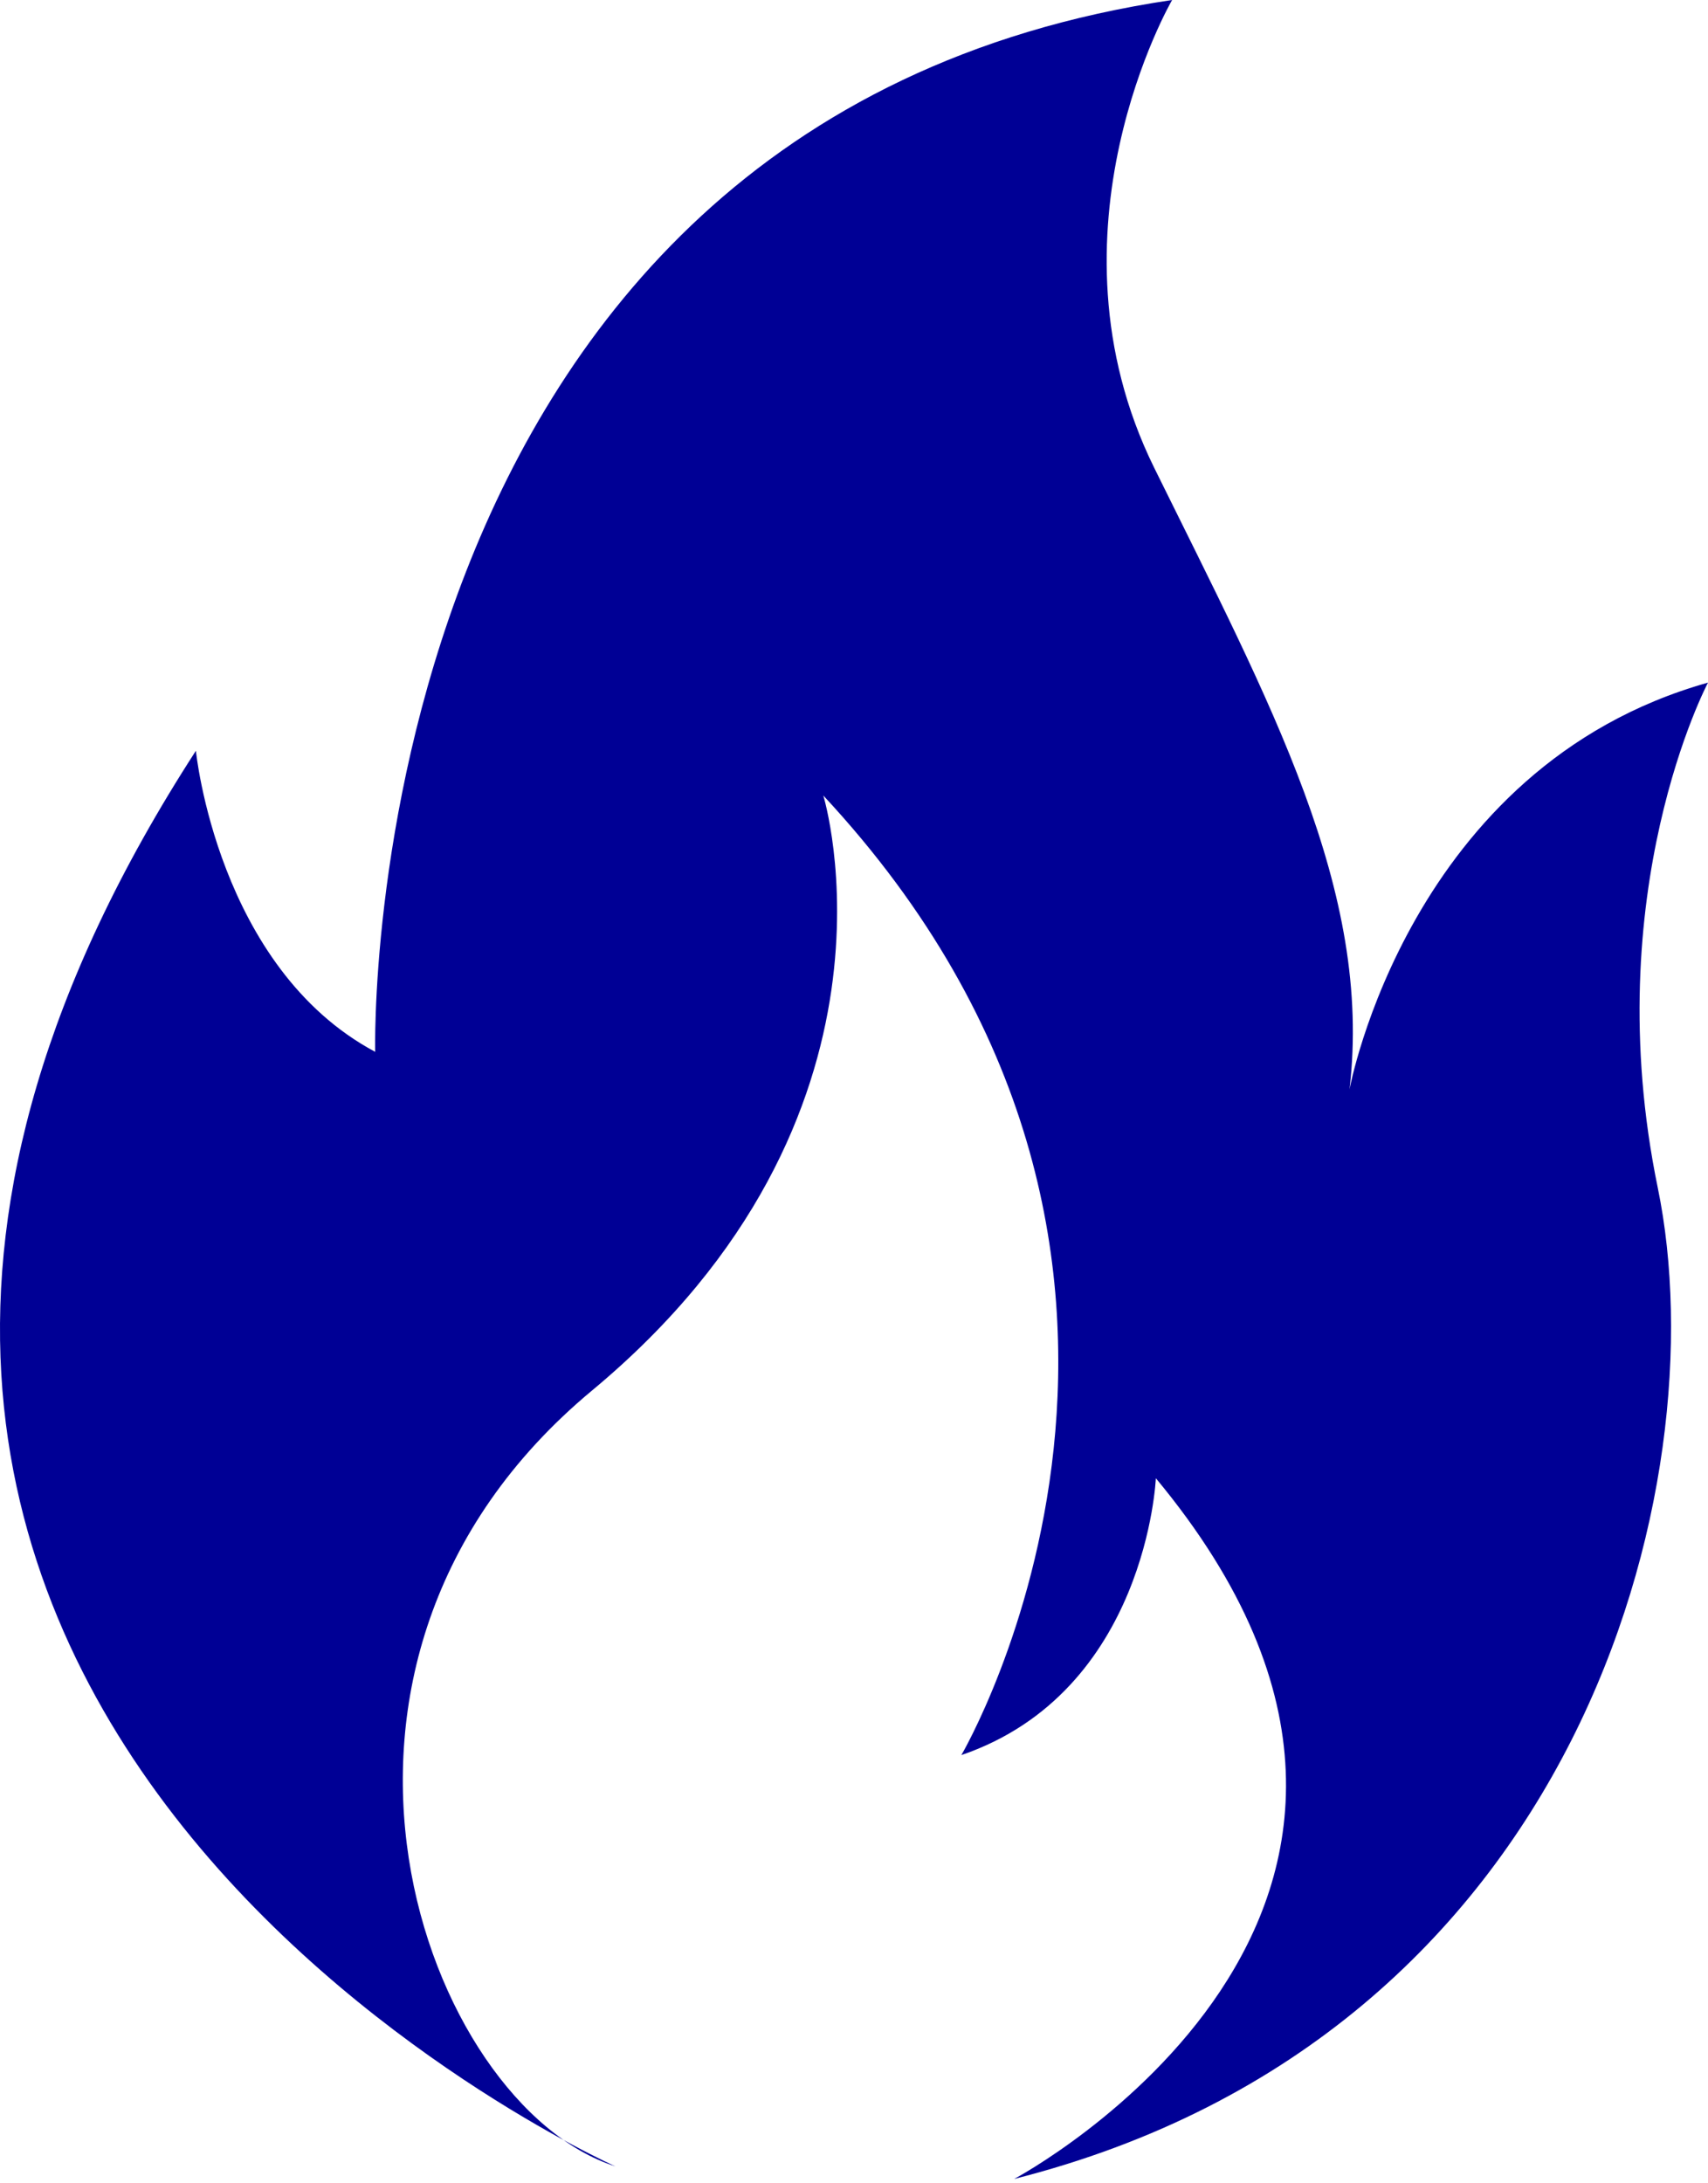 <svg width="36" height="46" viewBox="0 0 36 46" fill="none" xmlns="http://www.w3.org/2000/svg">
<path fill-rule="evenodd" clip-rule="evenodd" d="M24.705 -0C24.705 -0 21.872 4.87 24.326 9.853C26.783 14.837 28.936 18.763 28.444 22.953C28.444 22.953 29.691 16.158 36 14.382C36 14.382 33.658 18.799 34.942 25.029C36.225 31.258 33.316 42.887 21.377 45.908C21.377 45.908 31.956 40.283 24.362 31.145C24.362 31.145 24.174 35.639 20.263 36.978C20.263 36.978 26.421 26.501 17.353 16.761C17.353 16.761 19.431 23.519 12.479 29.296C5.527 35.073 8.966 44.36 12.971 45.643C12.971 45.643 -8.868 35.902 4.129 15.818C4.129 15.818 4.583 20.386 7.908 22.161C7.908 22.161 7.417 2.567 24.703 -0L24.705 -0Z" fill="#000095"/>
</svg>

